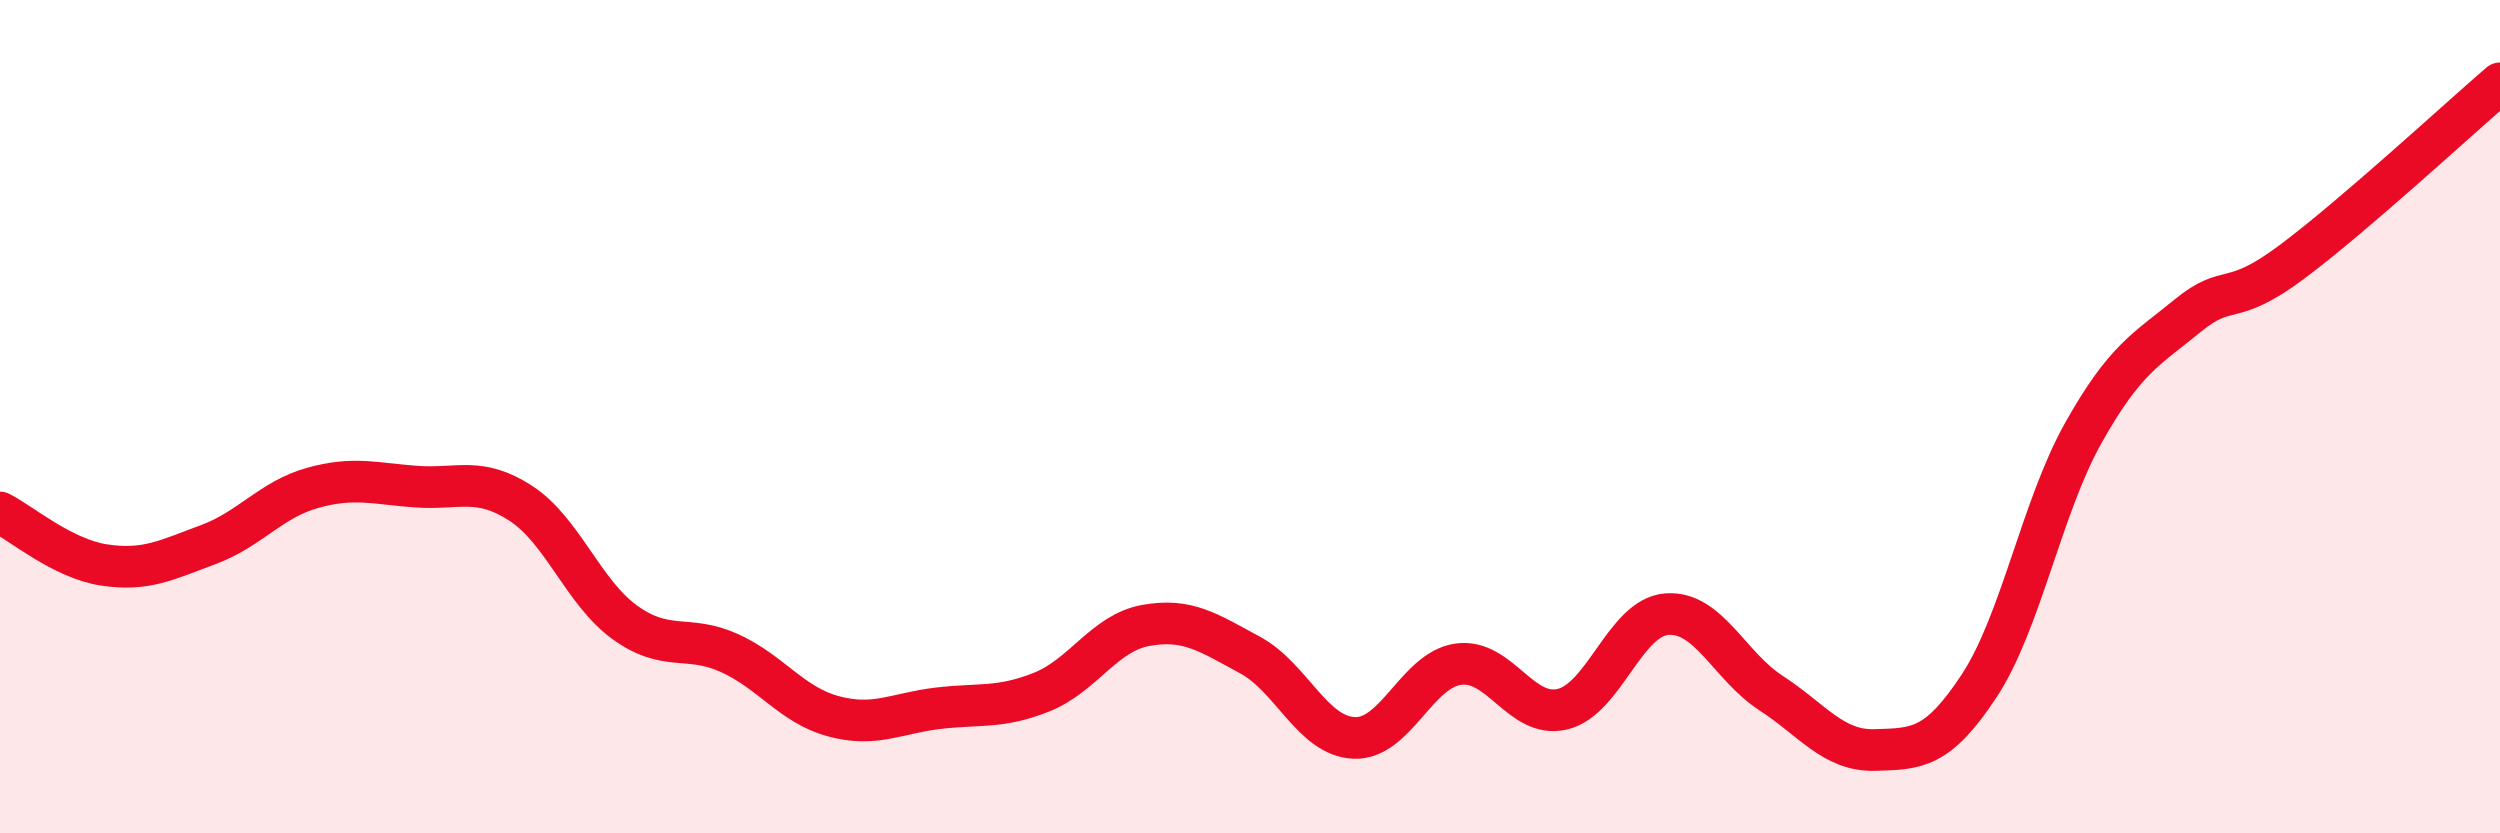 
    <svg width="60" height="20" viewBox="0 0 60 20" xmlns="http://www.w3.org/2000/svg">
      <path
        d="M 0,12.3 C 0.5,12.55 1.5,13.41 2.5,13.56 C 3.5,13.71 4,13.44 5,13.07 C 6,12.7 6.5,11.99 7.5,11.71 C 8.5,11.43 9,11.61 10,11.68 C 11,11.75 11.5,11.43 12.5,12.08 C 13.5,12.73 14,14.22 15,14.94 C 16,15.66 16.5,15.22 17.5,15.67 C 18.5,16.12 19,16.92 20,17.19 C 21,17.46 21.5,17.12 22.5,17 C 23.5,16.88 24,17.01 25,16.61 C 26,16.21 26.5,15.19 27.5,15.01 C 28.5,14.83 29,15.18 30,15.72 C 31,16.26 31.5,17.67 32.5,17.71 C 33.5,17.75 34,16.08 35,15.94 C 36,15.8 36.5,17.26 37.5,17.02 C 38.5,16.78 39,14.82 40,14.74 C 41,14.66 41.5,15.98 42.5,16.63 C 43.5,17.28 44,18.03 45,18 C 46,17.97 46.5,17.98 47.5,16.46 C 48.5,14.94 49,12.17 50,10.39 C 51,8.61 51.5,8.4 52.5,7.58 C 53.5,6.76 53.5,7.41 55,6.29 C 56.5,5.17 59,2.86 60,2L60 20L0 20Z"
        fill="#EB0A25"
        opacity="0.1"
        stroke-linecap="round"
        stroke-linejoin="round"
      />
      <path
        d="M 0,12.3 C 0.5,12.55 1.5,13.41 2.5,13.56 C 3.5,13.71 4,13.44 5,13.07 C 6,12.7 6.5,11.99 7.5,11.71 C 8.5,11.43 9,11.61 10,11.68 C 11,11.75 11.5,11.43 12.5,12.08 C 13.5,12.73 14,14.22 15,14.94 C 16,15.66 16.5,15.22 17.5,15.67 C 18.5,16.12 19,16.92 20,17.19 C 21,17.46 21.5,17.12 22.5,17 C 23.5,16.88 24,17.01 25,16.61 C 26,16.21 26.5,15.19 27.5,15.01 C 28.5,14.83 29,15.18 30,15.72 C 31,16.26 31.5,17.67 32.5,17.71 C 33.5,17.75 34,16.08 35,15.94 C 36,15.8 36.5,17.26 37.5,17.02 C 38.5,16.78 39,14.82 40,14.74 C 41,14.66 41.5,15.98 42.5,16.63 C 43.5,17.28 44,18.03 45,18 C 46,17.97 46.5,17.98 47.5,16.46 C 48.5,14.94 49,12.17 50,10.39 C 51,8.61 51.5,8.4 52.5,7.58 C 53.5,6.76 53.5,7.41 55,6.29 C 56.5,5.17 59,2.86 60,2"
        stroke="#EB0A25"
        stroke-width="1"
        fill="none"
        stroke-linecap="round"
        stroke-linejoin="round"
      />
    </svg>
  